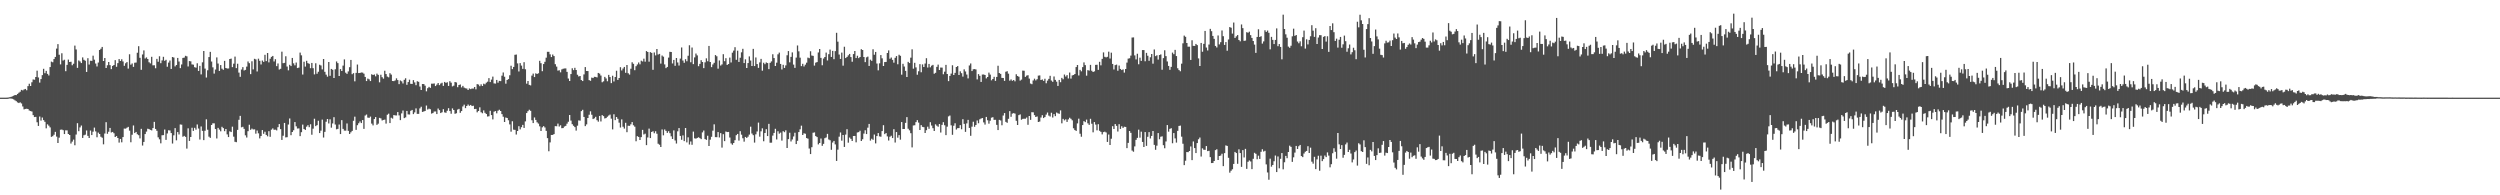 <?xml version="1.0" encoding="UTF-8"?>
<svg xmlns="http://www.w3.org/2000/svg" width="1920" height="150">
  <path d="M0 75.000h1v1.000H0zM1 75.000h1v1.000H1zM2 75.000h1v1.000H2zM3 75.000h1v1.000H3zM4 74.998h1v1.000H4zM5 74.962h1v1.000H5zM6 74.838h1v1.000H6zM7 74.640h1v1.000H7zM8 74.378h1v1.278H8zM9 74.005h1v1.872H9zM10 73.537h1v2.824H10zM11 72.983h1v4.053H11zM12 73.051h1v4.677H12zM13 72.149h1v6.500H13zM14 71.228h1v7.932H14zM15 70.477h1v8.129H15zM16 69.022h1v10.439H16zM17 69.441h1v12.345H17zM18 68.714h1v15.290H18zM19 68.311h1v15.373H19zM20 69.348h1v14.182H20zM21 66.170h1v17.552H21zM22 64.310h1v20.587H22zM23 66.035h1v19.288H23zM24 63.204h1v22.471H24zM25 61.011h1v27.407H25zM26 61.219h1v28.685H26zM27 59.142h1v30.619H27zM28 54.278h1v39.647H28zM29 59.483h1v37.230H29zM30 63.430h1v26.076H30zM31 60.717h1v31.889H31zM32 57.688h1v32.561H32zM33 52.831h1v39.423H33zM34 56.201h1v37.354H34zM35 54.441h1v44.108H35zM36 56.725h1v38.750H36zM37 57.966h1v38.548H37zM38 51.523h1v46.319H38zM39 47.308h1v57.784H39zM40 47.844h1v56.746H40zM41 45.361h1v58.123H41zM42 43.740h1v57.528H42zM43 37.311h1v67.601H43zM44 33.882h1v75.960H44zM45 42.058h1v63.696H45zM46 49.449h1v50.170H46zM47 40.918h1v58.561H47zM48 46.506h1v53.473H48zM49 45.899h1v57.055H49zM50 54.706h1v45.375H50zM51 49.811h1v50.349H51zM52 45.762h1v57.139H52zM53 47.600h1v56.058H53zM54 47.421h1v62.834H54zM55 50.147h1v58.608H55zM56 48.968h1v58.263H56zM57 35.045h1v76.517H57zM58 37.964h1v65.338H58zM59 52.102h1v42.496H59zM60 46.453h1v54.314H60zM61 47.214h1v50.623H61zM62 48.422h1v47.961H62zM63 44.101h1v61.847H63zM64 45.938h1v57.951H64zM65 46.643h1v56.775H65zM66 55.250h1v44.967H66zM67 44.674h1v59.683H67zM68 49.573h1v56.390H68zM69 46.669h1v53.586H69zM70 46.742h1v56.964H70zM71 42.764h1v58.377H71zM72 45.825h1v52.193H72zM73 48.814h1v52.088H73zM74 51.062h1v54.349H74zM75 48.002h1v53.848H75zM76 38.392h1v64.538H76zM77 37.435h1v67.593H77zM78 36.060h1v69.708H78zM79 46.850h1v63.995H79zM80 44.547h1v58.001H80zM81 52.211h1v41.625H81zM82 50.110h1v52.656H82zM83 47.630h1v53.535H83zM84 50.041h1v48.228H84zM85 53.095h1v48.641H85zM86 50.661h1v50.645H86zM87 49.910h1v52.418H87zM88 46.202h1v59.023H88zM89 51.328h1v53.183H89zM90 48.504h1v57.470H90zM91 45.340h1v64.189H91zM92 46.849h1v59.862H92zM93 45.510h1v63.808H93zM94 47.185h1v58.089H94zM95 50.557h1v48.198H95zM96 48.612h1v50.202H96zM97 47.679h1v50.444H97zM98 52.688h1v44.734H98zM99 41.685h1v58.686H99zM100 49.686h1v59.550H100zM101 48.729h1v54.745H101zM102 51.358h1v44.979H102zM103 48.193h1v53.982H103zM104 48.007h1v53.342H104zM105 40.520h1v62.572H105zM106 35.459h1v68.353H106zM107 44.415h1v61.873H107zM108 53.608h1v45.337H108zM109 41.850h1v69.904H109zM110 38.728h1v70.298H110zM111 44.886h1v58.100H111zM112 44.067h1v57.027H112zM113 45.309h1v53.560H113zM114 47.822h1v51.371H114zM115 48.702h1v51.042H115zM116 43.603h1v56.523H116zM117 50.181h1v48.171H117zM118 50.137h1v43.466H118zM119 52.412h1v46.591H119zM120 45.231h1v55.208H120zM121 47.400h1v58.065H121zM122 43.191h1v63.830H122zM123 48.517h1v61.584H123zM124 46.364h1v57.535H124zM125 43.613h1v60.161H125zM126 46.670h1v52.822H126zM127 45.916h1v61.512H127zM128 51.258h1v51.248H128zM129 48.093h1v51.934H129zM130 46.481h1v53.734H130zM131 52.933h1v49.264H131zM132 43.751h1v66.478H132zM133 44.190h1v59.731H133zM134 51.018h1v47.403H134zM135 49.923h1v57.834H135zM136 44.469h1v56.981H136zM137 47.247h1v56.004H137zM138 52.310h1v43.255H138zM139 49.497h1v46.269H139zM140 44.496h1v60.511H140zM141 44.236h1v60.103H141zM142 42.835h1v62.275H142zM143 43.284h1v70.860H143zM144 51.045h1v47.511H144zM145 46.897h1v61.339H145zM146 47.099h1v58.133H146zM147 49.462h1v48.657H147zM148 49.685h1v50.836H148zM149 51.593h1v46.563H149zM150 51.979h1v47.630H150zM151 48.580h1v47.035H151zM152 54.470h1v44.233H152zM153 50.609h1v56.526H153zM154 57.152h1v39.994H154zM155 47.859h1v52.633H155zM156 39.155h1v68.458H156zM157 52.680h1v47.709H157zM158 59.556h1v32.068H158zM159 53.974h1v45.650H159zM160 43.843h1v61.133H160zM161 39.821h1v66.041H161zM162 47.247h1v48.753H162zM163 51.707h1v42.994H163zM164 56.529h1v38.176H164zM165 53.389h1v45.739H165zM166 44.093h1v62.250H166zM167 48.800h1v49.413H167zM168 54.491h1v45.036H168zM169 49.990h1v50.858H169zM170 52.715h1v44.649H170zM171 53.587h1v44.804H171zM172 46.757h1v54.017H172zM173 52.201h1v46.849H173zM174 52.607h1v50.609H174zM175 52.561h1v52.701H175zM176 45.292h1v55.574H176zM177 45.013h1v56.422H177zM178 51.571h1v45.694H178zM179 48.892h1v56.046H179zM180 43.494h1v65.416H180zM181 52.301h1v56.910H181zM182 48.971h1v50.754H182zM183 55.739h1v36.269H183zM184 58.976h1v30.016H184zM185 53.392h1v44.419H185zM186 51.544h1v45.836H186zM187 54.109h1v44.868H187zM188 53.682h1v50.263H188zM189 51.148h1v54.484H189zM190 47.212h1v53.564H190zM191 48.540h1v47.279H191zM192 56.912h1v42.765H192zM193 47.055h1v51.708H193zM194 53.278h1v46.159H194zM195 45.141h1v54.164H195zM196 45.609h1v57.025H196zM197 54.879h1v45.384H197zM198 45.075h1v57.346H198zM199 46.702h1v59.608H199zM200 49.510h1v54.964H200zM201 46.511h1v53.402H201zM202 47.527h1v55.221H202zM203 42.089h1v59.057H203zM204 46.939h1v56.684H204zM205 40.721h1v63.982H205zM206 47.900h1v52.859H206zM207 45.116h1v59.931H207zM208 43.695h1v55.900H208zM209 42.962h1v55.649H209zM210 47.221h1v52.487H210zM211 45.478h1v54.127H211zM212 50.767h1v49.376H212zM213 48.716h1v48.980H213zM214 53.421h1v41.850H214zM215 52.860h1v46.302H215zM216 39.658h1v67.809H216zM217 48.547h1v55.716H217zM218 48.267h1v46.153H218zM219 43.229h1v62.299H219zM220 51.071h1v54.288H220zM221 54.036h1v41.607H221zM222 49.777h1v41.214H222zM223 50.760h1v53.049H223zM224 44.496h1v56.897H224zM225 48.657h1v51.396H225zM226 50.152h1v43.620H226zM227 48.005h1v49.025H227zM228 52.295h1v46.410H228zM229 51.896h1v46.735H229zM230 40.379h1v64.177H230zM231 42.479h1v59.051H231zM232 57.225h1v38.484H232zM233 47.422h1v51.660H233zM234 51.158h1v48.624H234zM235 46.705h1v50.593H235zM236 48.464h1v47.685H236zM237 49.009h1v48.679H237zM238 52.355h1v43.058H238zM239 48.355h1v55.144H239zM240 52.377h1v46.461H240zM241 57.151h1v34.058H241zM242 48.588h1v48.302H242zM243 56.649h1v39.466H243zM244 55.083h1v37.655H244zM245 49.702h1v52.493H245zM246 50.285h1v50.070H246zM247 53.290h1v38.549H247zM248 45.297h1v60.318H248zM249 55.141h1v46.157H249zM250 57.321h1v36.160H250zM251 58.895h1v32.484H251zM252 47.637h1v47.202H252zM253 58.224h1v33.441H253zM254 52.918h1v45.113H254zM255 53.550h1v41.291H255zM256 59.893h1v30.114H256zM257 53.178h1v42.439H257zM258 47.220h1v52.099H258zM259 48.470h1v50.513H259zM260 58.355h1v37.310H260zM261 53.021h1v49.954H261zM262 54.545h1v37.705H262zM263 50.370h1v48.598H263zM264 45.627h1v54.658H264zM265 55.821h1v44.528H265zM266 56.725h1v38.106H266zM267 54.821h1v45.663H267zM268 51.619h1v51.305H268zM269 46.008h1v55.612H269zM270 56.968h1v43.562H270zM271 56.169h1v36.589H271zM272 62.473h1v27.108H272zM273 55.962h1v43.777H273zM274 49.583h1v46.548H274zM275 56.124h1v38.523H275zM276 56.003h1v37.263H276zM277 55.643h1v38.866H277zM278 55.746h1v36.476H278zM279 56.570h1v42.379H279zM280 59.065h1v29.668H280zM281 62.266h1v25.710H281zM282 60.341h1v29.979H282zM283 60.912h1v29.613H283zM284 62.276h1v27.296H284zM285 57.044h1v37.887H285zM286 57.585h1v38.708H286zM287 57.203h1v34.227H287zM288 58.632h1v31.256H288zM289 56.523h1v39.370H289zM290 57.490h1v37.505H290zM291 63.225h1v27.305H291zM292 57.398h1v33.546H292zM293 59.275h1v33.225H293zM294 60.407h1v31.720H294zM295 54.312h1v37.550H295zM296 56.873h1v38.066H296zM297 58.832h1v29.280H297zM298 59.387h1v27.904H298zM299 56.242h1v38.287H299zM300 57.290h1v33.145H300zM301 62.211h1v28.880H301zM302 62.290h1v26.061H302zM303 61.728h1v26.903H303zM304 60.136h1v28.563H304zM305 61.466h1v24.581H305zM306 64.591h1v24.016H306zM307 61.820h1v30.445H307zM308 62.457h1v24.650H308zM309 64.091h1v20.795H309zM310 61.304h1v29.436H310zM311 60.090h1v30.047H311zM312 65.146h1v20.060H312zM313 63.040h1v24.829H313zM314 61.203h1v26.744H314zM315 64.375h1v20.721H315zM316 64.467h1v19.982H316zM317 61.539h1v26.137H317zM318 63.281h1v23.026H318zM319 65.433h1v17.792H319zM320 62.404h1v25.047H320zM321 62.825h1v24.624H321zM322 66.438h1v16.792H322zM323 69.110h1v12.880H323zM324 64.510h1v21.476H324zM325 64.564h1v21.041H325zM326 65.805h1v19.406H326zM327 70.149h1v10.914H327zM328 67.738h1v16.368H328zM329 66.735h1v16.712H329zM330 67.462h1v16.462H330zM331 64.276h1v22.986H331zM332 64.247h1v22.606H332zM333 64.077h1v21.591H333zM334 66.109h1v19.496H334zM335 64.981h1v22.609H335zM336 63.722h1v19.625H336zM337 65.399h1v19.197H337zM338 64.143h1v22.669H338zM339 63.518h1v22.703H339zM340 65.940h1v17.907H340zM341 62.923h1v23.414H341zM342 63.631h1v23.001H342zM343 63.180h1v21.880H343zM344 65.982h1v17.131H344zM345 62.342h1v22.979H345zM346 63.504h1v23.839H346zM347 66.351h1v16.874H347zM348 65.787h1v18.691H348zM349 62.984h1v24.422H349zM350 63.320h1v23.670H350zM351 66.987h1v17.205H351zM352 65.255h1v18.348H352zM353 64.854h1v21.778H353zM354 67.120h1v18.163H354zM355 65.951h1v15.830H355zM356 67.282h1v13.096H356zM357 67.800h1v15.243H357zM358 68.014h1v13.383H358zM359 69.114h1v11.155H359zM360 67.964h1v13.300H360zM361 68.467h1v12.111H361zM362 67.973h1v13.474H362zM363 68.063h1v13.118H363zM364 66.837h1v16.935H364zM365 68.631h1v14.961H365zM366 64.591h1v21.666H366zM367 64.930h1v20.343H367zM368 66.200h1v16.234H368zM369 64.742h1v21.462H369zM370 66.036h1v20.929H370zM371 64.279h1v20.514H371zM372 64.772h1v21.853H372zM373 63.466h1v24.080H373zM374 62.704h1v26.820H374zM375 59.994h1v29.283H375zM376 63.047h1v22.057H376zM377 61.116h1v27.255H377zM378 58.815h1v32.900H378zM379 64.059h1v21.702H379zM380 64.210h1v21.069H380zM381 61.394h1v25.654H381zM382 63.472h1v21.557H382zM383 62.083h1v22.217H383zM384 62.306h1v22.928H384zM385 58.105h1v29.572H385zM386 55.628h1v34.014H386zM387 58.950h1v34.741H387zM388 64.250h1v26.010H388zM389 61.459h1v29.178H389zM390 60.732h1v31.631H390zM391 57.804h1v37.754H391zM392 50.472h1v50.648H392zM393 53.094h1v40.057H393zM394 51.395h1v48.208H394zM395 42.108h1v57.620H395zM396 41.890h1v61.416H396zM397 48.706h1v51.895H397zM398 54.887h1v42.048H398zM399 48.481h1v50.922H399zM400 50.375h1v47.337H400zM401 52.885h1v42.994H401zM402 47.745h1v50.516H402zM403 53.183h1v40.054H403zM404 64.241h1v22.587H404zM405 62.232h1v23.173H405zM406 65.182h1v19.116H406zM407 65.568h1v19.519H407zM408 58.066h1v34.323H408zM409 56.524h1v37.998H409zM410 59.182h1v31.055H410zM411 56.329h1v35.778H411zM412 56.839h1v37.119H412zM413 56.288h1v38.622H413zM414 46.677h1v50.353H414zM415 48.538h1v52.092H415zM416 54.684h1v43.102H416zM417 49.180h1v47.670H417zM418 47.458h1v50.428H418zM419 44.292h1v56.222H419zM420 39.763h1v66.317H420zM421 39.764h1v76.400H421zM422 41.739h1v67.624H422zM423 43.829h1v59.825H423zM424 41.885h1v61.728H424zM425 43.038h1v59.935H425zM426 49.292h1v47.554H426zM427 51.154h1v45.816H427zM428 54.225h1v40.707H428zM429 53.983h1v43.210H429zM430 55.529h1v40.657H430zM431 53.317h1v45.160H431zM432 52.803h1v45.567H432zM433 52.568h1v44.624H433zM434 52.545h1v44.098H434zM435 55.169h1v39.788H435zM436 60.336h1v33.149H436zM437 62.194h1v26.107H437zM438 56.882h1v35.762H438zM439 52.428h1v42.939H439zM440 53.842h1v42.789H440zM441 52.050h1v45.580H441zM442 53.780h1v46.528H442zM443 57.406h1v39.131H443zM444 58.736h1v33.713H444zM445 58.364h1v34.319H445zM446 61.488h1v23.853H446zM447 62.281h1v22.025H447zM448 57.132h1v32.664H448zM449 51.515h1v45.374H449zM450 54.540h1v40.985H450zM451 54.560h1v36.080H451zM452 61.551h1v26.566H452zM453 62.042h1v23.464H453zM454 59.613h1v28.479H454zM455 59.951h1v31.493H455zM456 58.993h1v31.863H456zM457 59.065h1v30.660H457zM458 59.423h1v32.902H458zM459 56.037h1v37.383H459zM460 56.538h1v32.500H460zM461 58.035h1v35.263H461zM462 63.164h1v25.268H462zM463 62.450h1v26.749H463zM464 59.039h1v31.938H464zM465 60.274h1v30.403H465zM466 62.396h1v27.274H466zM467 57.502h1v31.247H467zM468 59.170h1v28.821H468zM469 63.852h1v27.288H469zM470 58.188h1v41.167H470zM471 62.565h1v25.184H471zM472 59.120h1v33.164H472zM473 54.320h1v35.550H473zM474 61.383h1v29.881H474zM475 59.904h1v34.289H475zM476 51.599h1v46.359H476zM477 54.111h1v37.579H477zM478 52.617h1v44.731H478zM479 51.403h1v47.353H479zM480 55.922h1v38.391H480zM481 49.907h1v51.613H481zM482 56.292h1v40.257H482zM483 57.297h1v39.359H483zM484 52.797h1v42.701H484zM485 47.795h1v45.929H485zM486 48.989h1v47.194H486zM487 53.933h1v43.350H487zM488 50.863h1v57.648H488zM489 49.497h1v55.116H489zM490 47.960h1v57.227H490zM491 49.403h1v58.118H491zM492 46.586h1v58.729H492zM493 47.192h1v52.564H493zM494 45.064h1v58.202H494zM495 47.378h1v55.258H495zM496 39.242h1v72.197H496zM497 39.916h1v65.638H497zM498 47.379h1v51.366H498zM499 40.061h1v65.988H499zM500 40.588h1v60.763H500zM501 53.619h1v47.175H501zM502 40.269h1v62.104H502zM503 42.562h1v58.271H503zM504 37.609h1v65.115H504zM505 41.861h1v68.505H505zM506 41.389h1v69.745H506zM507 48.821h1v64.054H507zM508 42.633h1v56.821H508zM509 43.546h1v60.407H509zM510 49.471h1v49.982H510zM511 52.303h1v48.229H511zM512 51.394h1v50.645H512zM513 44.221h1v56.563H513zM514 39.776h1v62.543H514zM515 39.917h1v64.799H515zM516 48.726h1v58.043H516zM517 46.029h1v54.098H517zM518 50.556h1v57.340H518zM519 44.567h1v65.672H519zM520 47.991h1v52.859H520zM521 50.322h1v48.033H521zM522 45.000h1v59.410H522zM523 36.448h1v70.917H523zM524 46.486h1v57.524H524zM525 48.246h1v60.158H525zM526 45.463h1v52.847H526zM527 47.070h1v62.308H527zM528 42.803h1v62.669H528zM529 34.742h1v76.238H529zM530 47.830h1v60.814H530zM531 36.484h1v74.698H531zM532 49.248h1v51.824H532zM533 44.075h1v62.163H533zM534 41.136h1v65.357H534zM535 42.558h1v63.375H535zM536 50.834h1v54.607H536zM537 49.052h1v57.046H537zM538 46.251h1v60.603H538zM539 47.605h1v54.072H539zM540 52.325h1v47.924H540zM541 47.857h1v58.935H541zM542 44.820h1v62.594H542zM543 47.045h1v57.193H543zM544 35.272h1v76.846H544zM545 47.641h1v59.639H545zM546 51.563h1v53.503H546zM547 49.489h1v50.877H547zM548 48.212h1v47.279H548zM549 42.312h1v63.018H549zM550 43.188h1v62.167H550zM551 52.727h1v48.675H551zM552 46.418h1v59.160H552zM553 50.334h1v51.906H553zM554 49.474h1v63.884H554zM555 41.602h1v61.449H555zM556 47.020h1v61.351H556zM557 44.675h1v56.357H557zM558 49.869h1v51.558H558zM559 49.174h1v52.153H559zM560 44.226h1v61.388H560zM561 47.953h1v62.176H561zM562 40.469h1v70.667H562zM563 38.883h1v70.932H563zM564 36.244h1v71.442H564zM565 45.933h1v57.916H565zM566 38.924h1v63.951H566zM567 47.568h1v60.416H567zM568 44.344h1v56.398H568zM569 40.210h1v63.217H569zM570 37.502h1v68.687H570zM571 48.436h1v60.340H571zM572 45.570h1v59.601H572zM573 52.248h1v53.682H573zM574 48.456h1v56.481H574zM575 43.326h1v60.025H575zM576 46.496h1v50.789H576zM577 50.682h1v51.858H577zM578 37.529h1v66.296H578zM579 50.726h1v58.809H579zM580 44.158h1v59.001H580zM581 49.204h1v51.755H581zM582 52.140h1v42.018H582zM583 47.938h1v57.006H583zM584 45.191h1v55.672H584zM585 54.274h1v44.289H585zM586 48.169h1v60.305H586zM587 49.317h1v52.827H587zM588 47.950h1v51.270H588zM589 48.427h1v56.096H589zM590 53.102h1v42.035H590zM591 48.241h1v61.357H591zM592 47.141h1v62.411H592zM593 41.660h1v62.461H593zM594 44.595h1v57.485H594zM595 50.673h1v48.271H595zM596 48.135h1v58.949H596zM597 41.744h1v59.068H597zM598 40.405h1v62.239H598zM599 49.099h1v52.763H599zM600 53.324h1v54.669H600zM601 49.780h1v51.006H601zM602 52.154h1v49.399H602zM603 50.223h1v49.872H603zM604 42.469h1v71.181H604zM605 39.229h1v67.617H605zM606 47.857h1v54.090H606zM607 43.676h1v64.990H607zM608 40.219h1v66.915H608zM609 49.590h1v55.204H609zM610 52.110h1v49.822H610zM611 44.225h1v66.427H611zM612 34.932h1v73.227H612zM613 39.446h1v62.003H613zM614 44.267h1v55.046H614zM615 50.804h1v45.708H615zM616 49.007h1v54.672H616zM617 51.035h1v51.367H617zM618 49.675h1v53.009H618zM619 48.137h1v57.893H619zM620 44.238h1v62.280H620zM621 44.710h1v69.349H621zM622 39.389h1v78.935H622zM623 42.649h1v70.413H623zM624 42.884h1v59.032H624zM625 50.392h1v51.315H625zM626 48.132h1v56.369H626zM627 47.668h1v57.625H627zM628 40.272h1v70.638H628zM629 37.651h1v72.171H629zM630 44.445h1v61.943H630zM631 50.140h1v61.830H631zM632 44.941h1v65.537H632zM633 43.788h1v62.361H633zM634 40.417h1v65.178H634zM635 46.423h1v56.387H635zM636 41.650h1v65.457H636zM637 38.070h1v69.665H637zM638 43.721h1v71.307H638zM639 39.078h1v70.389H639zM640 45.477h1v62.767H640zM641 39.279h1v71.630H641zM642 25.182h1v98.395H642zM643 31.978h1v82.989H643zM644 41.896h1v63.055H644zM645 45.272h1v56.483H645zM646 40.377h1v67.653H646zM647 50.413h1v53.245H647zM648 35.879h1v76.952H648zM649 44.598h1v58.752H649zM650 43.732h1v55.492H650zM651 42.517h1v67.071H651zM652 41.431h1v64.191H652zM653 43.845h1v62.786H653zM654 47.429h1v60.862H654zM655 41.537h1v62.890H655zM656 39.165h1v65.236H656zM657 44.609h1v64.709H657zM658 42.787h1v58.933H658zM659 44.671h1v56.830H659zM660 43.771h1v56.653H660zM661 37.792h1v70.488H661zM662 38.379h1v68.570H662zM663 43.772h1v58.829H663zM664 47.699h1v52.349H664zM665 44.055h1v58.920H665zM666 43.476h1v54.565H666zM667 50.615h1v44.545H667zM668 45.821h1v62.183H668zM669 46.745h1v59.802H669zM670 37.813h1v69.553H670zM671 42.058h1v61.238H671zM672 39.904h1v70.205H672zM673 48.808h1v55.668H673zM674 54.025h1v48.170H674zM675 48.630h1v56.103H675zM676 42.295h1v62.721H676zM677 44.805h1v55.868H677zM678 50.672h1v45.484H678zM679 47.658h1v55.343H679zM680 47.564h1v54.623H680zM681 40.725h1v64.020H681zM682 38.692h1v69.259H682zM683 45.133h1v59.883H683zM684 44.203h1v60.022H684zM685 45.975h1v60.039H685zM686 48.141h1v51.097H686zM687 44.401h1v65.053H687zM688 43.060h1v58.349H688zM689 49.331h1v56.381H689zM690 42.031h1v61.729H690zM691 42.860h1v64.387H691zM692 57.349h1v36.410H692zM693 49.003h1v50.095H693zM694 51.078h1v48.007H694zM695 54.406h1v39.970H695zM696 59.156h1v30.807H696zM697 47.539h1v51.327H697zM698 48.456h1v51.615H698zM699 44.276h1v58.031H699zM700 37.899h1v75.294H700zM701 52.730h1v43.636H701zM702 48.211h1v47.978H702zM703 51.782h1v42.010H703zM704 57.383h1v34.896H704zM705 54.731h1v39.434H705zM706 49.238h1v50.607H706zM707 55.488h1v40.638H707zM708 49.456h1v47.995H708zM709 51.450h1v46.264H709zM710 48.786h1v53.365H710zM711 44.711h1v55.296H711zM712 51.870h1v45.430H712zM713 49.097h1v49.846H713zM714 51.731h1v42.112H714zM715 50.455h1v45.942H715zM716 49.812h1v48.634H716zM717 56.619h1v43.991H717zM718 55.903h1v39.594H718zM719 51.368h1v45.141H719zM720 49.626h1v47.682H720zM721 53.754h1v41.494H721zM722 51.879h1v49.911H722zM723 51.909h1v43.995H723zM724 57.051h1v36.773H724zM725 55.032h1v41.173H725zM726 49.839h1v53.963H726zM727 56.835h1v40.448H727zM728 62.313h1v27.074H728zM729 58.320h1v30.398H729zM730 56.507h1v39.772H730zM731 50.137h1v53.402H731zM732 57.607h1v38.944H732zM733 55.949h1v38.698H733zM734 51.444h1v48.026H734zM735 50.750h1v47.720H735zM736 57.586h1v40.774H736zM737 54.781h1v41.311H737zM738 56.227h1v43.073H738zM739 58.836h1v32.713H739zM740 53.247h1v41.866H740zM741 54.900h1v46.393H741zM742 57.227h1v37.528H742zM743 60.213h1v31.867H743zM744 50.297h1v47.969H744zM745 48.751h1v55.539H745zM746 54.593h1v42.681H746zM747 53.171h1v40.311H747zM748 53.029h1v44.378H748zM749 53.325h1v42.674H749zM750 60.968h1v31.552H750zM751 56.923h1v37.755H751zM752 58.206h1v33.451H752zM753 62.950h1v28.069H753zM754 57.230h1v33.419H754zM755 57.188h1v36.819H755zM756 57.581h1v38.132H756zM757 60.201h1v29.615H757zM758 59.137h1v33.224H758zM759 55.767h1v39.216H759zM760 57.314h1v35.433H760zM761 61.674h1v28.675H761zM762 60.669h1v29.360H762zM763 58.985h1v33.080H763zM764 62.112h1v29.887H764zM765 59.076h1v36.807H765zM766 50.461h1v49.432H766zM767 56.097h1v35.983H767zM768 56.733h1v35.761H768zM769 59.807h1v36.408H769zM770 59.901h1v28.806H770zM771 62.124h1v24.732H771zM772 55.109h1v38.494H772zM773 54.665h1v39.638H773zM774 56.602h1v34.661H774zM775 61.931h1v23.431H775zM776 60.956h1v28.770H776zM777 62.033h1v25.190H777zM778 61.433h1v25.460H778zM779 62.480h1v24.761H779zM780 57.059h1v35.737H780zM781 58.377h1v37.629H781zM782 58.925h1v29.484H782zM783 61.877h1v25.974H783zM784 61.120h1v30.855H784zM785 54.213h1v37.078H785zM786 54.314h1v36.849H786zM787 59.055h1v32.153H787zM788 58.083h1v32.190H788zM789 57.753h1v38.111H789zM790 60.343h1v28.747H790zM791 64.128h1v27.951H791zM792 64.663h1v21.511H792zM793 61.773h1v24.517H793zM794 60.418h1v27.991H794zM795 61.771h1v28.100H795zM796 60.818h1v28.639H796zM797 58.086h1v35.587H797zM798 57.915h1v35.436H798zM799 61.437h1v28.802H799zM800 61.049h1v27.429H800zM801 62.118h1v28.566H801zM802 60.487h1v29.439H802zM803 63.954h1v24.078H803zM804 61.917h1v24.510H804zM805 60.549h1v28.250H805zM806 58.191h1v31.305H806zM807 61.831h1v24.729H807zM808 62.847h1v27.394H808zM809 58.736h1v28.921H809zM810 61.346h1v27.869H810zM811 62.718h1v23.694H811zM812 66.013h1v21.023H812zM813 61.379h1v25.996H813zM814 63.109h1v21.676H814zM815 59.821h1v34.895H815zM816 60.884h1v30.400H816zM817 57.240h1v35.218H817zM818 58.754h1v32.906H818zM819 57.699h1v35.945H819zM820 60.249h1v31.446H820zM821 55.717h1v34.725H821zM822 60.352h1v30.891H822zM823 57.889h1v34.544H823zM824 57.619h1v40.884H824zM825 56.821h1v43.087H825zM826 51.529h1v49.025H826zM827 49.916h1v44.856H827zM828 57.957h1v33.171H828zM829 53.675h1v49.018H829zM830 54.792h1v50.241H830zM831 51.542h1v44.486H831zM832 47.898h1v45.107H832zM833 49.997h1v43.790H833zM834 58.097h1v33.752H834zM835 53.875h1v40.824H835zM836 54.223h1v41.680H836zM837 49.829h1v41.391H837zM838 54.300h1v40.714H838zM839 55.281h1v46.369H839zM840 54.766h1v38.985H840zM841 49.804h1v45.883H841zM842 49.722h1v50.349H842zM843 53.652h1v41.728H843zM844 47.452h1v53.005H844zM845 50.174h1v51.100H845zM846 45.204h1v58.012H846zM847 40.229h1v61.260H847zM848 43.630h1v57.500H848zM849 44.090h1v57.656H849zM850 43.616h1v65.391H850zM851 39.677h1v63.647H851zM852 44.960h1v66.413H852zM853 40.474h1v66.076H853zM854 49.077h1v47.866H854zM855 53.332h1v45.750H855zM856 50.034h1v45.252H856zM857 49.638h1v47.016H857zM858 54.326h1v46.699H858zM859 50.347h1v45.032H859zM860 52.944h1v46.060H860zM861 53.826h1v43.136H861zM862 53.323h1v44.953H862zM863 55.770h1v41.561H863zM864 52.984h1v44.487H864zM865 48.076h1v65.708H865zM866 44.993h1v64.713H866zM867 44.734h1v55.869H867zM868 42.691h1v59.326H868zM869 28.834h1v86.839H869zM870 28.711h1v87.809H870zM871 42.567h1v69.889H871zM872 45.635h1v61.764H872zM873 41.273h1v64.586H873zM874 49.337h1v50.243H874zM875 44.304h1v61.444H875zM876 46.723h1v54.394H876zM877 38.469h1v70.544H877zM878 38.465h1v74.451H878zM879 47.072h1v54.344H879zM880 40.620h1v71.428H880zM881 42.800h1v62.272H881zM882 46.682h1v54.784H882zM883 43.972h1v62.361H883zM884 41.478h1v62.909H884zM885 48.922h1v51.707H885zM886 37.991h1v73.259H886zM887 43.112h1v71.920H887zM888 42.429h1v69.430H888zM889 45.755h1v56.442H889zM890 42.245h1v64.707H890zM891 41.763h1v63.271H891zM892 53.544h1v51.137H892zM893 44.641h1v66.848H893zM894 38.582h1v75.297H894zM895 43.092h1v65.575H895zM896 47.185h1v48.881H896zM897 50.614h1v50.524H897zM898 53.585h1v45.379H898zM899 51.335h1v47.116H899zM900 40.400h1v69.612H900zM901 41.601h1v60.619H901zM902 38.305h1v67.991H902zM903 43.068h1v66.451H903zM904 52.436h1v48.065H904zM905 53.806h1v42.929H905zM906 54.754h1v41.693H906zM907 48.875h1v56.075H907zM908 33.294h1v77.089H908zM909 27.344h1v99.499H909zM910 28.238h1v95.216H910zM911 33.012h1v83.759H911zM912 35.818h1v81.076H912zM913 35.853h1v80.130H913zM914 46.048h1v66.423H914zM915 30.901h1v92.104H915zM916 35.226h1v73.432H916zM917 35.289h1v78.426H917zM918 33.723h1v83.846H918zM919 34.683h1v75.169H919zM920 44.850h1v62.109H920zM921 50.683h1v54.921H921zM922 32.984h1v87.230H922zM923 39.715h1v74.189H923zM924 33.665h1v81.338H924zM925 23.749h1v91.326H925zM926 36.489h1v75.714H926zM927 38.762h1v77.305H927zM928 34.183h1v81.651H928zM929 22.183h1v98.507H929zM930 23.938h1v101.295H930zM931 27.600h1v97.524H931zM932 29.854h1v93.801H932zM933 35.258h1v80.019H933zM934 36.438h1v78.204H934zM935 27.229h1v95.637H935zM936 34.093h1v85.726H936zM937 32.395h1v87.085H937zM938 23.391h1v94.693H938zM939 27.810h1v99.797H939zM940 34.502h1v83.114H940zM941 32.307h1v79.383H941zM942 38.939h1v73.154H942zM943 30.307h1v90.896H943zM944 20.811h1v111.793H944zM945 21.282h1v109.837H945zM946 25.809h1v104.197H946zM947 17.290h1v108.627H947zM948 29.132h1v87.537H948zM949 27.905h1v89.663H949zM950 26.945h1v98.863H950zM951 30.713h1v83.958H951zM952 31.737h1v85.825H952zM953 18.776h1v109.372H953zM954 21.629h1v93.675H954zM955 31.390h1v89.547H955zM956 31.172h1v83.161H956zM957 24.729h1v104.981H957zM958 25.138h1v99.148H958zM959 24.297h1v98.952H959zM960 27.001h1v96.981H960zM961 29.154h1v100.733H961zM962 31.512h1v90.431H962zM963 34.247h1v83.124H963zM964 40.580h1v77.557H964zM965 28.362h1v93.959H965zM966 22.496h1v97.073H966zM967 28.393h1v93.680H967zM968 27.789h1v88.777H968zM969 33.507h1v81.144H969zM970 31.773h1v84.624H970zM971 23.241h1v92.561H971zM972 24.518h1v101.718H972zM973 23.473h1v108.975H973zM974 25.200h1v112.819H974zM975 37.866h1v83.979H975zM976 28.312h1v99.693H976zM977 30.630h1v96.069H977zM978 33.839h1v90.008H978zM979 30.659h1v88.766H979zM980 21.817h1v110.322H980zM981 35.500h1v84.652H981zM982 33.845h1v95.419H982zM983 36.059h1v85.885H983zM984 45.589h1v71.955H984zM985 11.280h1v118.763H985zM986 22.253h1v102.357H986zM987 26.342h1v93.389H987zM988 28.966h1v92.549H988zM989 35.805h1v80.909H989zM990 36.688h1v75.181H990zM991 35.147h1v77.632H991zM992 27.888h1v96.443H992zM993 21.995h1v98.811H993zM994 27.541h1v89.637H994zM995 26.855h1v85.246H995zM996 31.908h1v82.503H996zM997 33.229h1v79.101H997zM998 31.745h1v79.574H998zM999 35.535h1v84.325H999zM1000 28.571h1v92.110H1000zM1001 23.489h1v94.403H1001zM1002 37.339h1v79.170H1002zM1003 30.197h1v85.698H1003zM1004 34.081h1v78.226H1004zM1005 30.684h1v86.821H1005zM1006 27.866h1v85.519H1006zM1007 19.358h1v104.808H1007zM1008 23.554h1v102.154H1008zM1009 28.289h1v92.118H1009zM1010 21.661h1v108.238H1010zM1011 33.785h1v88.654H1011zM1012 28.823h1v90.766H1012zM1013 26.965h1v104.173H1013zM1014 27.025h1v92.538H1014zM1015 37.657h1v86.086H1015zM1016 28.324h1v93.892H1016zM1017 27.701h1v91.742H1017zM1018 31.959h1v88.722H1018zM1019 27.828h1v89.222H1019zM1020 39.859h1v79.662H1020zM1021 19.972h1v108.563H1021zM1022 23.089h1v103.003H1022zM1023 17.930h1v99.770H1023zM1024 24.740h1v89.114H1024zM1025 31.412h1v85.150H1025zM1026 29.698h1v92.180H1026zM1027 36.570h1v65.576H1027zM1028 30.492h1v80.361H1028zM1029 28.356h1v86.089H1029zM1030 36.685h1v74.798H1030zM1031 34.037h1v87.090H1031zM1032 27.347h1v91.613H1032zM1033 31.632h1v79.288H1033zM1034 39.731h1v69.734H1034zM1035 37.069h1v79.671H1035zM1036 34.194h1v80.876H1036zM1037 41.785h1v76.112H1037zM1038 40.069h1v84.656H1038zM1039 36.654h1v85.820H1039zM1040 38.605h1v78.240H1040zM1041 45.465h1v70.159H1041zM1042 16.685h1v110.490H1042zM1043 21.009h1v89.022H1043zM1044 11.291h1v99.676H1044zM1045 15.625h1v100.482H1045zM1046 18.420h1v98.310H1046zM1047 38.216h1v69.566H1047zM1048 44.122h1v68.889H1048zM1049 22.339h1v103.518H1049zM1050 18.549h1v102.387H1050zM1051 13.993h1v112.950H1051zM1052 29.197h1v85.916H1052zM1053 31.863h1v84.389H1053zM1054 41.306h1v67.741H1054zM1055 35.411h1v84.339H1055zM1056 22.681h1v100.228H1056zM1057 27.963h1v91.203H1057zM1058 30.252h1v83.662H1058zM1059 37.352h1v80.092H1059zM1060 42.085h1v75.175H1060zM1061 42.317h1v68.868H1061zM1062 44.170h1v64.162H1062zM1063 33.336h1v86.166H1063zM1064 31.276h1v85.991H1064zM1065 32.699h1v84.873H1065zM1066 32.530h1v80.343H1066zM1067 31.207h1v76.321H1067zM1068 35.352h1v73.673H1068zM1069 30.876h1v86.127H1069zM1070 25.739h1v99.077H1070zM1071 28.891h1v99.964H1071zM1072 29.973h1v100.130H1072zM1073 25.704h1v97.125H1073zM1074 28.684h1v87.206H1074zM1075 38.083h1v70.155H1075zM1076 31.423h1v80.903H1076zM1077 33.220h1v101.047H1077zM1078 32.982h1v93.657H1078zM1079 37.472h1v79.719H1079zM1080 36.165h1v79.742H1080zM1081 34.405h1v82.344H1081zM1082 33.379h1v88.511H1082zM1083 34.196h1v82.991H1083zM1084 28.507h1v92.203H1084zM1085 30.432h1v89.212H1085zM1086 33.277h1v86.033H1086zM1087 36.962h1v84.979H1087zM1088 34.248h1v78.921H1088zM1089 32.306h1v84.197H1089zM1090 31.999h1v78.705H1090zM1091 30.442h1v89.821H1091zM1092 29.163h1v92.505H1092zM1093 29.860h1v92.858H1093zM1094 32.006h1v88.527H1094zM1095 36.551h1v77.150H1095zM1096 36.554h1v76.581H1096zM1097 34.835h1v77.968H1097zM1098 31.286h1v88.238H1098zM1099 32.592h1v82.238H1099zM1100 24.951h1v96.907H1100zM1101 31.855h1v90.164H1101zM1102 30.235h1v92.748H1102zM1103 30.901h1v91.932H1103zM1104 34.585h1v87.481H1104zM1105 38.905h1v65.220H1105zM1106 33.174h1v82.773H1106zM1107 34.867h1v77.521H1107zM1108 32.213h1v90.866H1108zM1109 34.771h1v88.350H1109zM1110 28.032h1v89.346H1110zM1111 30.882h1v88.495H1111zM1112 17.745h1v109.858H1112zM1113 23.582h1v94.553H1113zM1114 24.395h1v100.938H1114zM1115 26.349h1v91.719H1115zM1116 26.019h1v91.338H1116zM1117 24.236h1v97.827H1117zM1118 22.379h1v99.736H1118zM1119 23.866h1v99.761H1119zM1120 32.523h1v88.207H1120zM1121 34.255h1v85.146H1121zM1122 30.463h1v93.314H1122zM1123 33.105h1v91.612H1123zM1124 27.224h1v92.581H1124zM1125 29.537h1v89.530H1125zM1126 41.108h1v74.059H1126zM1127 34.712h1v86.263H1127zM1128 33.270h1v87.266H1128zM1129 30.803h1v95.934H1129zM1130 25.284h1v108.535H1130zM1131 43.323h1v68.698H1131zM1132 41.566h1v69.594H1132zM1133 48.463h1v70.289H1133zM1134 18.839h1v102.631H1134zM1135 30.529h1v89.976H1135zM1136 26.686h1v98.042H1136zM1137 28.496h1v87.247H1137zM1138 37.801h1v77.749H1138zM1139 25.239h1v100.711H1139zM1140 49.561h1v67.062H1140zM1141 31.861h1v85.875H1141zM1142 28.578h1v97.812H1142zM1143 33.878h1v81.757H1143zM1144 34.264h1v81.725H1144zM1145 32.724h1v85.209H1145zM1146 34.926h1v79.967H1146zM1147 46.457h1v61.926H1147zM1148 40.806h1v76.248H1148zM1149 21.387h1v100.583H1149zM1150 19.516h1v115.122H1150zM1151 16.235h1v120.394H1151zM1152 16.347h1v117.824H1152zM1153 34.549h1v82.998H1153zM1154 39.274h1v74.463H1154zM1155 32.781h1v86.233H1155zM1156 39.802h1v76.701H1156zM1157 29.808h1v88.633H1157zM1158 30.771h1v92.996H1158zM1159 20.402h1v98.693H1159zM1160 34.355h1v87.088H1160zM1161 31.903h1v83.482H1161zM1162 25.544h1v108.295H1162zM1163 32.376h1v85.078H1163zM1164 29.880h1v85.614H1164zM1165 23.510h1v91.681H1165zM1166 29.409h1v87.157H1166zM1167 28.988h1v87.129H1167zM1168 38.206h1v64.396H1168zM1169 35.358h1v78.781H1169zM1170 29.272h1v90.716H1170zM1171 15.584h1v112.292H1171zM1172 28.852h1v92.339H1172zM1173 29.175h1v94.064H1173zM1174 28.001h1v94.024H1174zM1175 40.083h1v77.672H1175zM1176 27.107h1v104.682H1176zM1177 37.039h1v82.775H1177zM1178 36.635h1v85.521H1178zM1179 36.535h1v77.147H1179zM1180 33.031h1v81.795H1180zM1181 39.527h1v76.400H1181zM1182 24.266h1v87.517H1182zM1183 33.721h1v84.379H1183zM1184 33.743h1v78.283H1184zM1185 41.977h1v73.545H1185zM1186 27.210h1v89.035H1186zM1187 30.039h1v88.013H1187zM1188 35.608h1v88.352H1188zM1189 34.173h1v82.916H1189zM1190 31.269h1v87.478H1190zM1191 35.669h1v81.945H1191zM1192 32.741h1v83.125H1192zM1193 33.181h1v83.812H1193zM1194 32.020h1v81.210H1194zM1195 13.785h1v107.488H1195zM1196 43.216h1v62.857H1196zM1197 28.915h1v87.694H1197zM1198 31.434h1v85.912H1198zM1199 28.075h1v101.617H1199zM1200 28.334h1v96.013H1200zM1201 31.369h1v88.135H1201zM1202 31.172h1v86.487H1202zM1203 34.070h1v85.326H1203zM1204 37.454h1v71.443H1204zM1205 31.884h1v90.171H1205zM1206 36.455h1v85.178H1206zM1207 37.240h1v79.156H1207zM1208 36.801h1v77.360H1208zM1209 38.909h1v77.426H1209zM1210 38.289h1v73.808H1210zM1211 35.140h1v75.074H1211zM1212 35.390h1v75.493H1212zM1213 43.354h1v64.798H1213zM1214 41.827h1v65.854H1214zM1215 36.113h1v77.435H1215zM1216 33.255h1v79.482H1216zM1217 37.708h1v74.191H1217zM1218 36.009h1v78.514H1218zM1219 42.708h1v63.696H1219zM1220 35.147h1v72.463H1220zM1221 34.379h1v78.429H1221zM1222 41.596h1v76.900H1222zM1223 41.568h1v77.013H1223zM1224 40.183h1v76.141H1224zM1225 28.386h1v79.165H1225zM1226 31.889h1v83.463H1226zM1227 36.716h1v78.547H1227zM1228 41.347h1v70.474H1228zM1229 36.078h1v76.838H1229zM1230 41.322h1v74.575H1230zM1231 35.015h1v73.594H1231zM1232 34.797h1v78.338H1232zM1233 37.332h1v82.490H1233zM1234 43.145h1v71.513H1234zM1235 40.960h1v74.251H1235zM1236 41.785h1v71.956H1236zM1237 40.952h1v68.084H1237zM1238 34.539h1v72.462H1238zM1239 44.557h1v65.530H1239zM1240 39.744h1v70.035H1240zM1241 34.836h1v83.599H1241zM1242 30.981h1v76.540H1242zM1243 36.829h1v74.472H1243zM1244 41.205h1v70.419H1244zM1245 40.871h1v73.778H1245zM1246 41.709h1v77.936H1246zM1247 39.654h1v74.469H1247zM1248 41.166h1v72.510H1248zM1249 32.927h1v82.795H1249zM1250 39.529h1v75.360H1250zM1251 40.709h1v74.806H1251zM1252 37.624h1v74.939H1252zM1253 39.205h1v67.915H1253zM1254 32.602h1v84.915H1254zM1255 43.216h1v71.040H1255zM1256 43.989h1v61.353H1256zM1257 44.295h1v65.495H1257zM1258 41.036h1v68.609H1258zM1259 42.441h1v63.256H1259zM1260 50.826h1v57.365H1260zM1261 42.530h1v66.707H1261zM1262 39.169h1v67.393H1262zM1263 40.247h1v66.918H1263zM1264 38.508h1v69.535H1264zM1265 39.756h1v68.519H1265zM1266 40.624h1v69.732H1266zM1267 43.976h1v70.137H1267zM1268 35.087h1v88.461H1268zM1269 34.335h1v84.343H1269zM1270 39.119h1v79.095H1270zM1271 35.128h1v87.821H1271zM1272 33.404h1v90.351H1272zM1273 37.544h1v71.735H1273zM1274 37.670h1v70.422H1274zM1275 32.763h1v80.670H1275zM1276 40.751h1v68.160H1276zM1277 30.514h1v85.052H1277zM1278 34.251h1v82.157H1278zM1279 33.704h1v84.505H1279zM1280 41.250h1v73.751H1280zM1281 39.706h1v65.894H1281zM1282 32.840h1v79.964H1282zM1283 37.310h1v78.214H1283zM1284 32.531h1v87.167H1284zM1285 32.313h1v78.178H1285zM1286 33.984h1v77.673H1286zM1287 33.494h1v79.902H1287zM1288 42.552h1v68.021H1288zM1289 29.070h1v92.762H1289zM1290 37.197h1v80.308H1290zM1291 33.586h1v81.518H1291zM1292 35.519h1v82.938H1292zM1293 32.569h1v82.534H1293zM1294 34.522h1v83.218H1294zM1295 44.482h1v60.049H1295zM1296 37.494h1v82.838H1296zM1297 26.787h1v95.761H1297zM1298 25.741h1v95.327H1298zM1299 32.957h1v86.208H1299zM1300 34.331h1v81.928H1300zM1301 21.364h1v96.535H1301zM1302 28.765h1v87.632H1302zM1303 31.903h1v91.488H1303zM1304 31.596h1v87.875H1304zM1305 34.243h1v85.436H1305zM1306 26.835h1v96.826H1306zM1307 38.054h1v82.598H1307zM1308 35.905h1v73.544H1308zM1309 41.883h1v67.532H1309zM1310 33.535h1v82.773H1310zM1311 37.376h1v75.963H1311zM1312 32.187h1v90.422H1312zM1313 24.715h1v101.141H1313zM1314 25.605h1v103.016H1314zM1315 29.572h1v92.449H1315zM1316 34.333h1v86.666H1316zM1317 21.291h1v113.443H1317zM1318 35.428h1v88.303H1318zM1319 25.971h1v109.231H1319zM1320 19.805h1v116.624H1320zM1321 19.328h1v126.291H1321zM1322 27.713h1v98.362H1322zM1323 34.876h1v85.480H1323zM1324 26.403h1v105.766H1324zM1325 22.321h1v103.476H1325zM1326 28.866h1v92.259H1326zM1327 24.361h1v97.255H1327zM1328 25.143h1v105.133H1328zM1329 17.914h1v106.260H1329zM1330 21.839h1v107.091H1330zM1331 10.515h1v120.737H1331zM1332 24.515h1v97.930H1332zM1333 26.006h1v93.660H1333zM1334 28.367h1v90.081H1334zM1335 23.559h1v97.321H1335zM1336 21.401h1v108.667H1336zM1337 29.232h1v94.468H1337zM1338 26.033h1v90.480H1338zM1339 17.028h1v120.792H1339zM1340 23.375h1v101.476H1340zM1341 34.270h1v83.854H1341zM1342 33.657h1v83.905H1342zM1343 30.124h1v88.192H1343zM1344 26.462h1v99.980H1344zM1345 13.585h1v126.135H1345zM1346 22.287h1v103.906H1346zM1347 29.278h1v92.149H1347zM1348 42.195h1v71.514H1348zM1349 34.980h1v88.057H1349zM1350 26.689h1v97.225H1350zM1351 36.533h1v85.884H1351zM1352 22.939h1v105.434H1352zM1353 21.571h1v103.644H1353zM1354 26.684h1v104.412H1354zM1355 36.116h1v79.831H1355zM1356 36.017h1v79.650H1356zM1357 50.045h1v53.198H1357zM1358 54.239h1v42.789H1358zM1359 58.835h1v29.567H1359zM1360 50.315h1v45.688H1360zM1361 41.587h1v65.756H1361zM1362 48.743h1v54.030H1362zM1363 39.604h1v58.847H1363zM1364 54.717h1v43.610H1364zM1365 49.617h1v49.996H1365zM1366 49.082h1v51.234H1366zM1367 40.448h1v74.389H1367zM1368 50.734h1v52.336H1368zM1369 55.498h1v37.603H1369zM1370 45.931h1v50.503H1370zM1371 50.930h1v46.241H1371zM1372 51.571h1v44.118H1372zM1373 56.187h1v39.361H1373zM1374 49.119h1v51.105H1374zM1375 51.189h1v48.887H1375zM1376 52.643h1v45.880H1376zM1377 49.310h1v52.729H1377zM1378 51.932h1v49.027H1378zM1379 60.143h1v32.930H1379zM1380 54.788h1v44.535H1380zM1381 43.437h1v71.119H1381zM1382 49.403h1v47.281H1382zM1383 56.043h1v35.141H1383zM1384 42.265h1v64.976H1384zM1385 49.607h1v50.669H1385zM1386 53.842h1v42.055H1386zM1387 52.607h1v48.040H1387zM1388 56.841h1v42.111H1388zM1389 63.245h1v28.887H1389zM1390 55.349h1v39.274H1390zM1391 48.808h1v47.484H1391zM1392 51.262h1v40.275H1392zM1393 58.981h1v38.212H1393zM1394 61.155h1v29.450H1394zM1395 42.802h1v55.037H1395zM1396 57.823h1v32.864H1396zM1397 57.962h1v40.027H1397zM1398 50.160h1v48.241H1398zM1399 57.206h1v31.960H1399zM1400 58.539h1v30.382H1400zM1401 59.739h1v31.986H1401zM1402 49.349h1v45.696H1402zM1403 60.039h1v34.321H1403zM1404 58.856h1v34.851H1404zM1405 45.344h1v65.046H1405zM1406 49.656h1v53.176H1406zM1407 55.813h1v37.576H1407zM1408 59.026h1v34.963H1408zM1409 50.817h1v57.764H1409zM1410 58.546h1v33.849H1410zM1411 58.602h1v33.246H1411zM1412 49.072h1v59.785H1412zM1413 49.588h1v56.762H1413zM1414 63.149h1v25.201H1414zM1415 63.428h1v26.031H1415zM1416 58.468h1v34.397H1416zM1417 62.051h1v24.709H1417zM1418 61.509h1v24.703H1418zM1419 41.242h1v57.252H1419zM1420 40.287h1v50.704H1420zM1421 61.579h1v27.637H1421zM1422 62.476h1v29.135H1422zM1423 38.087h1v60.776H1423zM1424 53.160h1v35.483H1424zM1425 63.819h1v21.870H1425zM1426 57.692h1v32.600H1426zM1427 48.745h1v47.648H1427zM1428 58.919h1v30.873H1428zM1429 62.005h1v25.162H1429zM1430 58.830h1v38.852H1430zM1431 59.181h1v33.552H1431zM1432 59.014h1v28.817H1432zM1433 57.401h1v32.329H1433zM1434 45.340h1v66.561H1434zM1435 63.953h1v33.625H1435zM1436 63.356h1v23.782H1436zM1437 51.822h1v58.192H1437zM1438 58.876h1v35.540H1438zM1439 63.236h1v24.538H1439zM1440 61.804h1v23.775H1440zM1441 51.088h1v50.739H1441zM1442 59.806h1v32.205H1442zM1443 63.305h1v21.616H1443zM1444 61.274h1v25.165H1444zM1445 64.227h1v21.532H1445zM1446 66.959h1v14.280H1446zM1447 67.505h1v14.478H1447zM1448 44.806h1v51.290H1448zM1449 60.286h1v26.558H1449zM1450 61.796h1v23.307H1450zM1451 40.252h1v58.436H1451zM1452 55.142h1v34.590H1452zM1453 63.821h1v22.094H1453zM1454 66.976h1v18.830H1454zM1455 49.393h1v43.541H1455zM1456 63.946h1v20.534H1456zM1457 66.381h1v19.645H1457zM1458 57.558h1v31.977H1458zM1459 60.920h1v29.698H1459zM1460 64.515h1v27.337H1460zM1461 65.112h1v22.125H1461zM1462 46.831h1v59.899H1462zM1463 57.143h1v35.272H1463zM1464 59.929h1v30.216H1464zM1465 50.752h1v64.288H1465zM1466 54.235h1v52.617H1466zM1467 55.369h1v36.461H1467zM1468 61.310h1v25.958H1468zM1469 55.899h1v48.680H1469zM1470 61.042h1v36.604H1470zM1471 63.824h1v22.655H1471zM1472 62.457h1v23.627H1472zM1473 67.815h1v14.166H1473zM1474 67.038h1v14.555H1474zM1475 66.772h1v15.408H1475zM1476 47.738h1v45.531H1476zM1477 61.185h1v26.207H1477zM1478 64.492h1v22.440H1478zM1479 43.140h1v52.939H1479zM1480 42.992h1v47.099H1480zM1481 64.923h1v20.481H1481zM1482 66.010h1v19.071H1482zM1483 52.142h1v39.327H1483zM1484 62.127h1v24.416H1484zM1485 66.348h1v17.456H1485zM1486 58.558h1v27.483H1486zM1487 59.532h1v32.948H1487zM1488 65.082h1v18.921H1488zM1489 67.338h1v18.141H1489zM1490 55.864h1v46.411H1490zM1491 62.320h1v29.509H1491zM1492 67.527h1v16.984H1492zM1493 59.336h1v26.750H1493zM1494 53.596h1v49.361H1494zM1495 63.156h1v23.182H1495zM1496 64.029h1v20.700H1496zM1497 57.296h1v47.812H1497zM1498 58.945h1v35.073H1498zM1499 62.219h1v25.685H1499zM1500 62.290h1v27.612H1500zM1501 61.407h1v28.468H1501zM1502 63.458h1v22.178H1502zM1503 64.927h1v20.610H1503zM1504 52.081h1v39.426H1504zM1505 55.802h1v34.966H1505zM1506 53.247h1v37.005H1506zM1507 56.457h1v32.117H1507zM1508 49.098h1v47.933H1508zM1509 53.181h1v41.008H1509zM1510 60.206h1v32.722H1510zM1511 52.984h1v38.855H1511zM1512 58.375h1v30.512H1512zM1513 62.858h1v22.076H1513zM1514 58.037h1v26.680H1514zM1515 62.708h1v23.163H1515zM1516 63.186h1v21.293H1516zM1517 64.717h1v22.055H1517zM1518 55.938h1v42.007H1518zM1519 59.746h1v33.941H1519zM1520 64.061h1v25.313H1520zM1521 62.065h1v22.911H1521zM1522 54.260h1v47.853H1522zM1523 59.512h1v32.882H1523zM1524 63.601h1v25.372H1524zM1525 52.648h1v44.253H1525zM1526 57.410h1v37.520H1526zM1527 66.441h1v19.988H1527zM1528 66.156h1v19.709H1528zM1529 61.292h1v27.658H1529zM1530 59.863h1v27.857H1530zM1531 61.583h1v25.033H1531zM1532 51.398h1v44.414H1532zM1533 54.330h1v33.169H1533zM1534 64.105h1v22.335H1534zM1535 65.392h1v21.937H1535zM1536 44.483h1v49.611H1536zM1537 61.568h1v27.207H1537zM1538 65.171h1v18.159H1538zM1539 55.379h1v35.873H1539zM1540 54.059h1v31.901H1540zM1541 67.803h1v14.927H1541zM1542 67.571h1v14.442H1542zM1543 63.182h1v25.987H1543zM1544 64.282h1v23.450H1544zM1545 67.371h1v14.682H1545zM1546 63.440h1v25.268H1546zM1547 56.068h1v48.057H1547zM1548 66.903h1v19.660H1548zM1549 66.426h1v14.547H1549zM1550 55.853h1v49.385H1550zM1551 61.838h1v32.938H1551zM1552 61.524h1v24.405H1552zM1553 63.603h1v19.674H1553zM1554 55.712h1v48.614H1554zM1555 65.514h1v21.511H1555zM1556 68.310h1v12.562H1556zM1557 66.862h1v17.936H1557zM1558 68.727h1v11.265H1558zM1559 68.345h1v11.213H1559zM1560 69.946h1v10.005H1560zM1561 47.405h1v42.972H1561zM1562 64.922h1v21.037H1562zM1563 67.885h1v16.399H1563zM1564 47.611h1v46.295H1564zM1565 60.421h1v27.796H1565zM1566 66.627h1v15.414H1566zM1567 69.373h1v13.328H1567zM1568 52.927h1v38.918H1568zM1569 69.577h1v10.880H1569zM1570 68.681h1v12.736H1570zM1571 60.396h1v26.783H1571zM1572 64.641h1v25.709H1572zM1573 66.129h1v15.710H1573zM1574 66.233h1v16.452H1574zM1575 57.693h1v43.237H1575zM1576 61.966h1v25.457H1576zM1577 67.765h1v12.970H1577zM1578 55.968h1v46.127H1578zM1579 65.021h1v26.511H1579zM1580 67.937h1v14.877H1580zM1581 67.066h1v14.515H1581zM1582 59.257h1v40.315H1582zM1583 65.604h1v22.706H1583zM1584 67.961h1v12.826H1584zM1585 63.166h1v21.301H1585zM1586 69.673h1v9.655H1586zM1587 70.610h1v9.290H1587zM1588 70.098h1v10.149H1588zM1589 48.412h1v43.445H1589zM1590 63.105h1v19.093H1590zM1591 69.071h1v10.649H1591zM1592 47.994h1v44.976H1592zM1593 57.166h1v32.039H1593zM1594 66.799h1v15.244H1594zM1595 68.513h1v11.324H1595zM1596 55.170h1v32.474H1596zM1597 68.033h1v12.222H1597zM1598 69.825h1v9.248H1598zM1599 64.793h1v19.963H1599zM1600 67.086h1v19.979H1600zM1601 67.354h1v14.986H1601zM1602 67.535h1v13.807H1602zM1603 56.186h1v42.758H1603zM1604 62.789h1v26.323H1604zM1605 66.801h1v15.043H1605zM1606 65.174h1v26.032H1606zM1607 58.146h1v45.465H1607zM1608 65.964h1v16.220H1608zM1609 68.042h1v12.904H1609zM1610 60.065h1v35.401H1610zM1611 65.756h1v25.719H1611zM1612 69.475h1v12.397H1612zM1613 66.737h1v14.517H1613zM1614 64.750h1v17.909H1614zM1615 68.201h1v13.857H1615zM1616 69.258h1v12.592H1616zM1617 52.521h1v35.437H1617zM1618 62.682h1v20.558H1618zM1619 68.355h1v12.737H1619zM1620 67.749h1v13.877H1620zM1621 48.510h1v42.977H1621zM1622 66.167h1v17.142H1622zM1623 67.009h1v13.805H1623zM1624 55.052h1v34.841H1624zM1625 65.514h1v17.595H1625zM1626 69.765h1v9.660H1626zM1627 68.347h1v14.651H1627zM1628 64.496h1v25.564H1628zM1629 66.011h1v19.620H1629zM1630 64.786h1v18.195H1630zM1631 57.996h1v39.720H1631zM1632 64.483h1v26.201H1632zM1633 66.374h1v17.240H1633zM1634 67.136h1v15.796H1634zM1635 61.765h1v37.393H1635zM1636 64.715h1v20.409H1636zM1637 67.085h1v14.721H1637zM1638 62.315h1v35.052H1638zM1639 64.820h1v25.828H1639zM1640 68.818h1v11.283H1640zM1641 68.944h1v12.028H1641zM1642 68.159h1v14.346H1642zM1643 68.613h1v12.463H1643zM1644 67.547h1v15.852H1644zM1645 50.905h1v38.570H1645zM1646 58.928h1v24.576H1646zM1647 67.116h1v15.129H1647zM1648 68.498h1v14.425H1648zM1649 49.740h1v37.773H1649zM1650 64.302h1v18.213H1650zM1651 69.926h1v10.817H1651zM1652 60.609h1v24.188H1652zM1653 64.731h1v19.466H1653zM1654 69.964h1v8.508H1654zM1655 69.208h1v10.116H1655zM1656 64.692h1v21.284H1656zM1657 67.509h1v15.040H1657zM1658 69.697h1v10.406H1658zM1659 62.698h1v30.002H1659zM1660 60.930h1v32.716H1660zM1661 69.281h1v12.305H1661zM1662 70.000h1v9.907H1662zM1663 62.915h1v31.344H1663zM1664 67.712h1v17.458H1664zM1665 67.999h1v11.955H1665zM1666 68.485h1v17.291H1666zM1667 64.559h1v24.919H1667zM1668 68.650h1v13.410H1668zM1669 69.530h1v10.265H1669zM1670 66.691h1v14.463H1670zM1671 70.554h1v8.932H1671zM1672 70.845h1v8.450H1672zM1673 71.342h1v10.847H1673zM1674 60.286h1v26.232H1674zM1675 69.017h1v11.384H1675zM1676 69.565h1v9.167H1676zM1677 58.037h1v26.781H1677zM1678 64.002h1v18.604H1678zM1679 69.173h1v11.844H1679zM1680 70.327h1v9.349H1680zM1681 60.474h1v24.340H1681zM1682 71.556h1v8.123H1682zM1683 71.495h1v7.431H1683zM1684 67.831h1v14.822H1684zM1685 67.082h1v17.049H1685zM1686 70.471h1v11.529H1686zM1687 69.326h1v13.063H1687zM1688 61.317h1v30.136H1688zM1689 67.584h1v14.477H1689zM1690 67.937h1v14.941H1690zM1691 63.527h1v31.678H1691zM1692 63.785h1v24.014H1692zM1693 65.694h1v17.757H1693zM1694 66.981h1v16.091H1694zM1695 66.532h1v20.806H1695zM1696 68.307h1v16.683H1696zM1697 68.606h1v11.563H1697zM1698 68.947h1v12.091H1698zM1699 70.060h1v7.999H1699zM1700 71.966h1v5.217H1700zM1701 71.379h1v7.119H1701zM1702 63.165h1v19.870H1702zM1703 69.681h1v10.541H1703zM1704 70.000h1v9.356H1704zM1705 62.464h1v20.483H1705zM1706 67.026h1v14.467H1706zM1707 70.450h1v9.428H1707zM1708 69.403h1v9.877H1708zM1709 64.976h1v15.915H1709zM1710 70.538h1v9.917H1710zM1711 70.483h1v8.901H1711zM1712 68.266h1v11.453H1712zM1713 68.958h1v14.259H1713zM1714 70.313h1v9.422H1714zM1715 70.897h1v9.474H1715zM1716 69.522h1v14.828H1716zM1717 70.291h1v10.140H1717zM1718 72.483h1v6.370H1718zM1719 66.883h1v17.118H1719zM1720 69.821h1v13.818H1720zM1721 70.117h1v9.658H1721zM1722 69.324h1v10.749H1722zM1723 68.015h1v15.774H1723zM1724 67.551h1v15.279H1724zM1725 68.213h1v13.146H1725zM1726 68.887h1v13.017H1726zM1727 68.238h1v13.624H1727zM1728 68.303h1v12.548H1728zM1729 67.884h1v13.429H1729zM1730 68.155h1v13.246H1730zM1731 65.601h1v18.298H1731zM1732 64.754h1v17.839H1732zM1733 65.114h1v18.592H1733zM1734 66.161h1v17.214H1734zM1735 66.679h1v16.166H1735zM1736 67.875h1v14.425H1736zM1737 66.774h1v15.264H1737zM1738 66.546h1v15.817H1738zM1739 68.852h1v12.210H1739zM1740 69.366h1v11.431H1740zM1741 70.453h1v10.707H1741zM1742 69.198h1v11.529H1742zM1743 70.235h1v10.429H1743zM1744 68.415h1v12.400H1744zM1745 70.067h1v11.571H1745zM1746 69.299h1v11.089H1746zM1747 68.688h1v10.612H1747zM1748 67.782h1v12.708H1748zM1749 68.462h1v12.466H1749zM1750 69.646h1v10.727H1750zM1751 69.540h1v10.061H1751zM1752 69.190h1v10.243H1752zM1753 70.929h1v9.842H1753zM1754 70.388h1v10.217H1754zM1755 68.859h1v12.608H1755zM1756 68.964h1v13.196H1756zM1757 69.997h1v11.083H1757zM1758 68.114h1v12.943H1758zM1759 69.614h1v9.938H1759zM1760 69.244h1v11.633H1760zM1761 70.880h1v8.457H1761zM1762 71.039h1v7.260H1762zM1763 71.838h1v5.461H1763zM1764 69.903h1v10.739H1764zM1765 69.446h1v10.343H1765zM1766 71.190h1v7.935H1766zM1767 71.307h1v6.903H1767zM1768 70.455h1v8.235H1768zM1769 70.838h1v8.553H1769zM1770 72.209h1v5.677H1770zM1771 73.173h1v3.650H1771zM1772 72.411h1v5.172H1772zM1773 73.188h1v4.264H1773zM1774 73.129h1v3.833H1774zM1775 72.345h1v4.453H1775zM1776 72.421h1v5.990H1776zM1777 71.781h1v6.660H1777zM1778 71.743h1v5.639H1778zM1779 72.850h1v4.498H1779zM1780 72.027h1v5.337H1780zM1781 72.731h1v4.735H1781zM1782 72.414h1v5.271H1782zM1783 73.069h1v3.873H1783zM1784 73.354h1v3.149H1784zM1785 73.141h1v3.307H1785zM1786 73.279h1v3.586H1786zM1787 72.531h1v4.245H1787zM1788 73.173h1v3.844H1788zM1789 73.009h1v4.843H1789zM1790 72.356h1v6.132H1790zM1791 72.620h1v5.592H1791zM1792 72.581h1v5.355H1792zM1793 72.736h1v5.387H1793zM1794 72.323h1v5.553H1794zM1795 72.460h1v4.681H1795zM1796 73.019h1v4.153H1796zM1797 72.937h1v4.748H1797zM1798 73.070h1v4.627H1798zM1799 72.937h1v4.822H1799zM1800 72.610h1v5.100H1800zM1801 72.067h1v5.686H1801zM1802 72.747h1v4.856H1802zM1803 72.944h1v4.950H1803zM1804 73.132h1v4.224H1804zM1805 72.972h1v3.798H1805zM1806 73.161h1v3.969H1806zM1807 73.082h1v4.208H1807zM1808 73.406h1v3.973H1808zM1809 73.567h1v3.495H1809zM1810 73.391h1v3.581H1810zM1811 73.017h1v3.483H1811zM1812 73.629h1v2.962H1812zM1813 73.467h1v3.009H1813zM1814 73.570h1v2.939H1814zM1815 73.838h1v2.333H1815zM1816 73.977h1v2.196H1816zM1817 74.009h1v2.117H1817zM1818 73.958h1v2.089H1818zM1819 73.861h1v2.217H1819zM1820 73.867h1v2.046H1820zM1821 74.029h1v1.883H1821zM1822 74.203h1v1.659H1822zM1823 74.442h1v1.396H1823zM1824 74.444h1v1.386H1824zM1825 74.459h1v1.088H1825zM1826 74.638h1v1.000H1826zM1827 74.640h1v1.000H1827zM1828 74.669h1v1.000H1828zM1829 74.759h1v1.000H1829zM1830 74.780h1v1.000H1830zM1831 74.765h1v1.000H1831zM1832 74.748h1v1.000H1832zM1833 74.737h1v1.000H1833zM1834 74.749h1v1.000H1834zM1835 74.716h1v1.000H1835zM1836 74.781h1v1.000H1836zM1837 74.823h1v1.000H1837zM1838 74.830h1v1.000H1838zM1839 74.797h1v1.000H1839zM1840 74.829h1v1.000H1840zM1841 74.835h1v1.000H1841zM1842 74.809h1v1.000H1842zM1843 74.855h1v1.000H1843zM1844 74.858h1v1.000H1844zM1845 74.863h1v1.000H1845zM1846 74.853h1v1.000H1846zM1847 74.914h1v1.000H1847zM1848 74.918h1v1.000H1848zM1849 74.889h1v1.000H1849zM1850 74.925h1v1.000H1850zM1851 74.925h1v1.000H1851zM1852 74.924h1v1.000H1852zM1853 74.940h1v1.000H1853zM1854 74.911h1v1.000H1854zM1855 74.921h1v1.000H1855zM1856 74.944h1v1.000H1856zM1857 74.942h1v1.000H1857zM1858 74.955h1v1.000H1858zM1859 74.957h1v1.000H1859zM1860 74.937h1v1.000H1860zM1861 74.926h1v1.000H1861zM1862 74.949h1v1.000H1862zM1863 74.955h1v1.000H1863zM1864 74.967h1v1.000H1864zM1865 74.954h1v1.000H1865zM1866 74.961h1v1.000H1866zM1867 74.976h1v1.000H1867zM1868 74.961h1v1.000H1868zM1869 74.962h1v1.000H1869zM1870 74.977h1v1.000H1870zM1871 74.980h1v1.000H1871zM1872 74.981h1v1.000H1872zM1873 74.983h1v1.000H1873zM1874 74.982h1v1.000H1874zM1875 74.974h1v1.000H1875zM1876 74.968h1v1.000H1876zM1877 74.974h1v1.000H1877zM1878 74.980h1v1.000H1878zM1879 74.983h1v1.000H1879zM1880 74.986h1v1.000H1880zM1881 74.990h1v1.000H1881zM1882 74.984h1v1.000H1882zM1883 74.982h1v1.000H1883zM1884 74.987h1v1.000H1884zM1885 74.984h1v1.000H1885zM1886 74.991h1v1.000H1886zM1887 74.990h1v1.000H1887zM1888 74.988h1v1.000H1888zM1889 74.991h1v1.000H1889zM1890 74.990h1v1.000H1890zM1891 74.991h1v1.000H1891zM1892 74.994h1v1.000H1892zM1893 74.994h1v1.000H1893zM1894 74.994h1v1.000H1894zM1895 74.996h1v1.000H1895zM1896 74.994h1v1.000H1896zM1897 74.996h1v1.000H1897zM1898 74.994h1v1.000H1898zM1899 74.995h1v1.000H1899zM1900 74.996h1v1.000H1900zM1901 74.997h1v1.000H1901zM1902 74.998h1v1.000H1902zM1903 74.999h1v1.000H1903zM1904 74.998h1v1.000H1904zM1905 74.998h1v1.000H1905zM1906 74.998h1v1.000H1906zM1907 74.998h1v1.000H1907zM1908 74.999h1v1.000H1908zM1909 74.999h1v1.000H1909zM1910 74.999h1v1.000H1910zM1911 74.999h1v1.000H1911zM1912 75.000h1v1.000H1912zM1913 75.000h1v1.000H1913zM1914 75.000h1v1.000H1914zM1915 75.000h1v1.000H1915zM1916 75.000h1v1.000H1916zM1917 75.000h1v1.000H1917zM1918 75.000h1v1.000H1918zM1919 75.000h1v1.000H1919z" fill="#4a4a4a"></path>
</svg>
